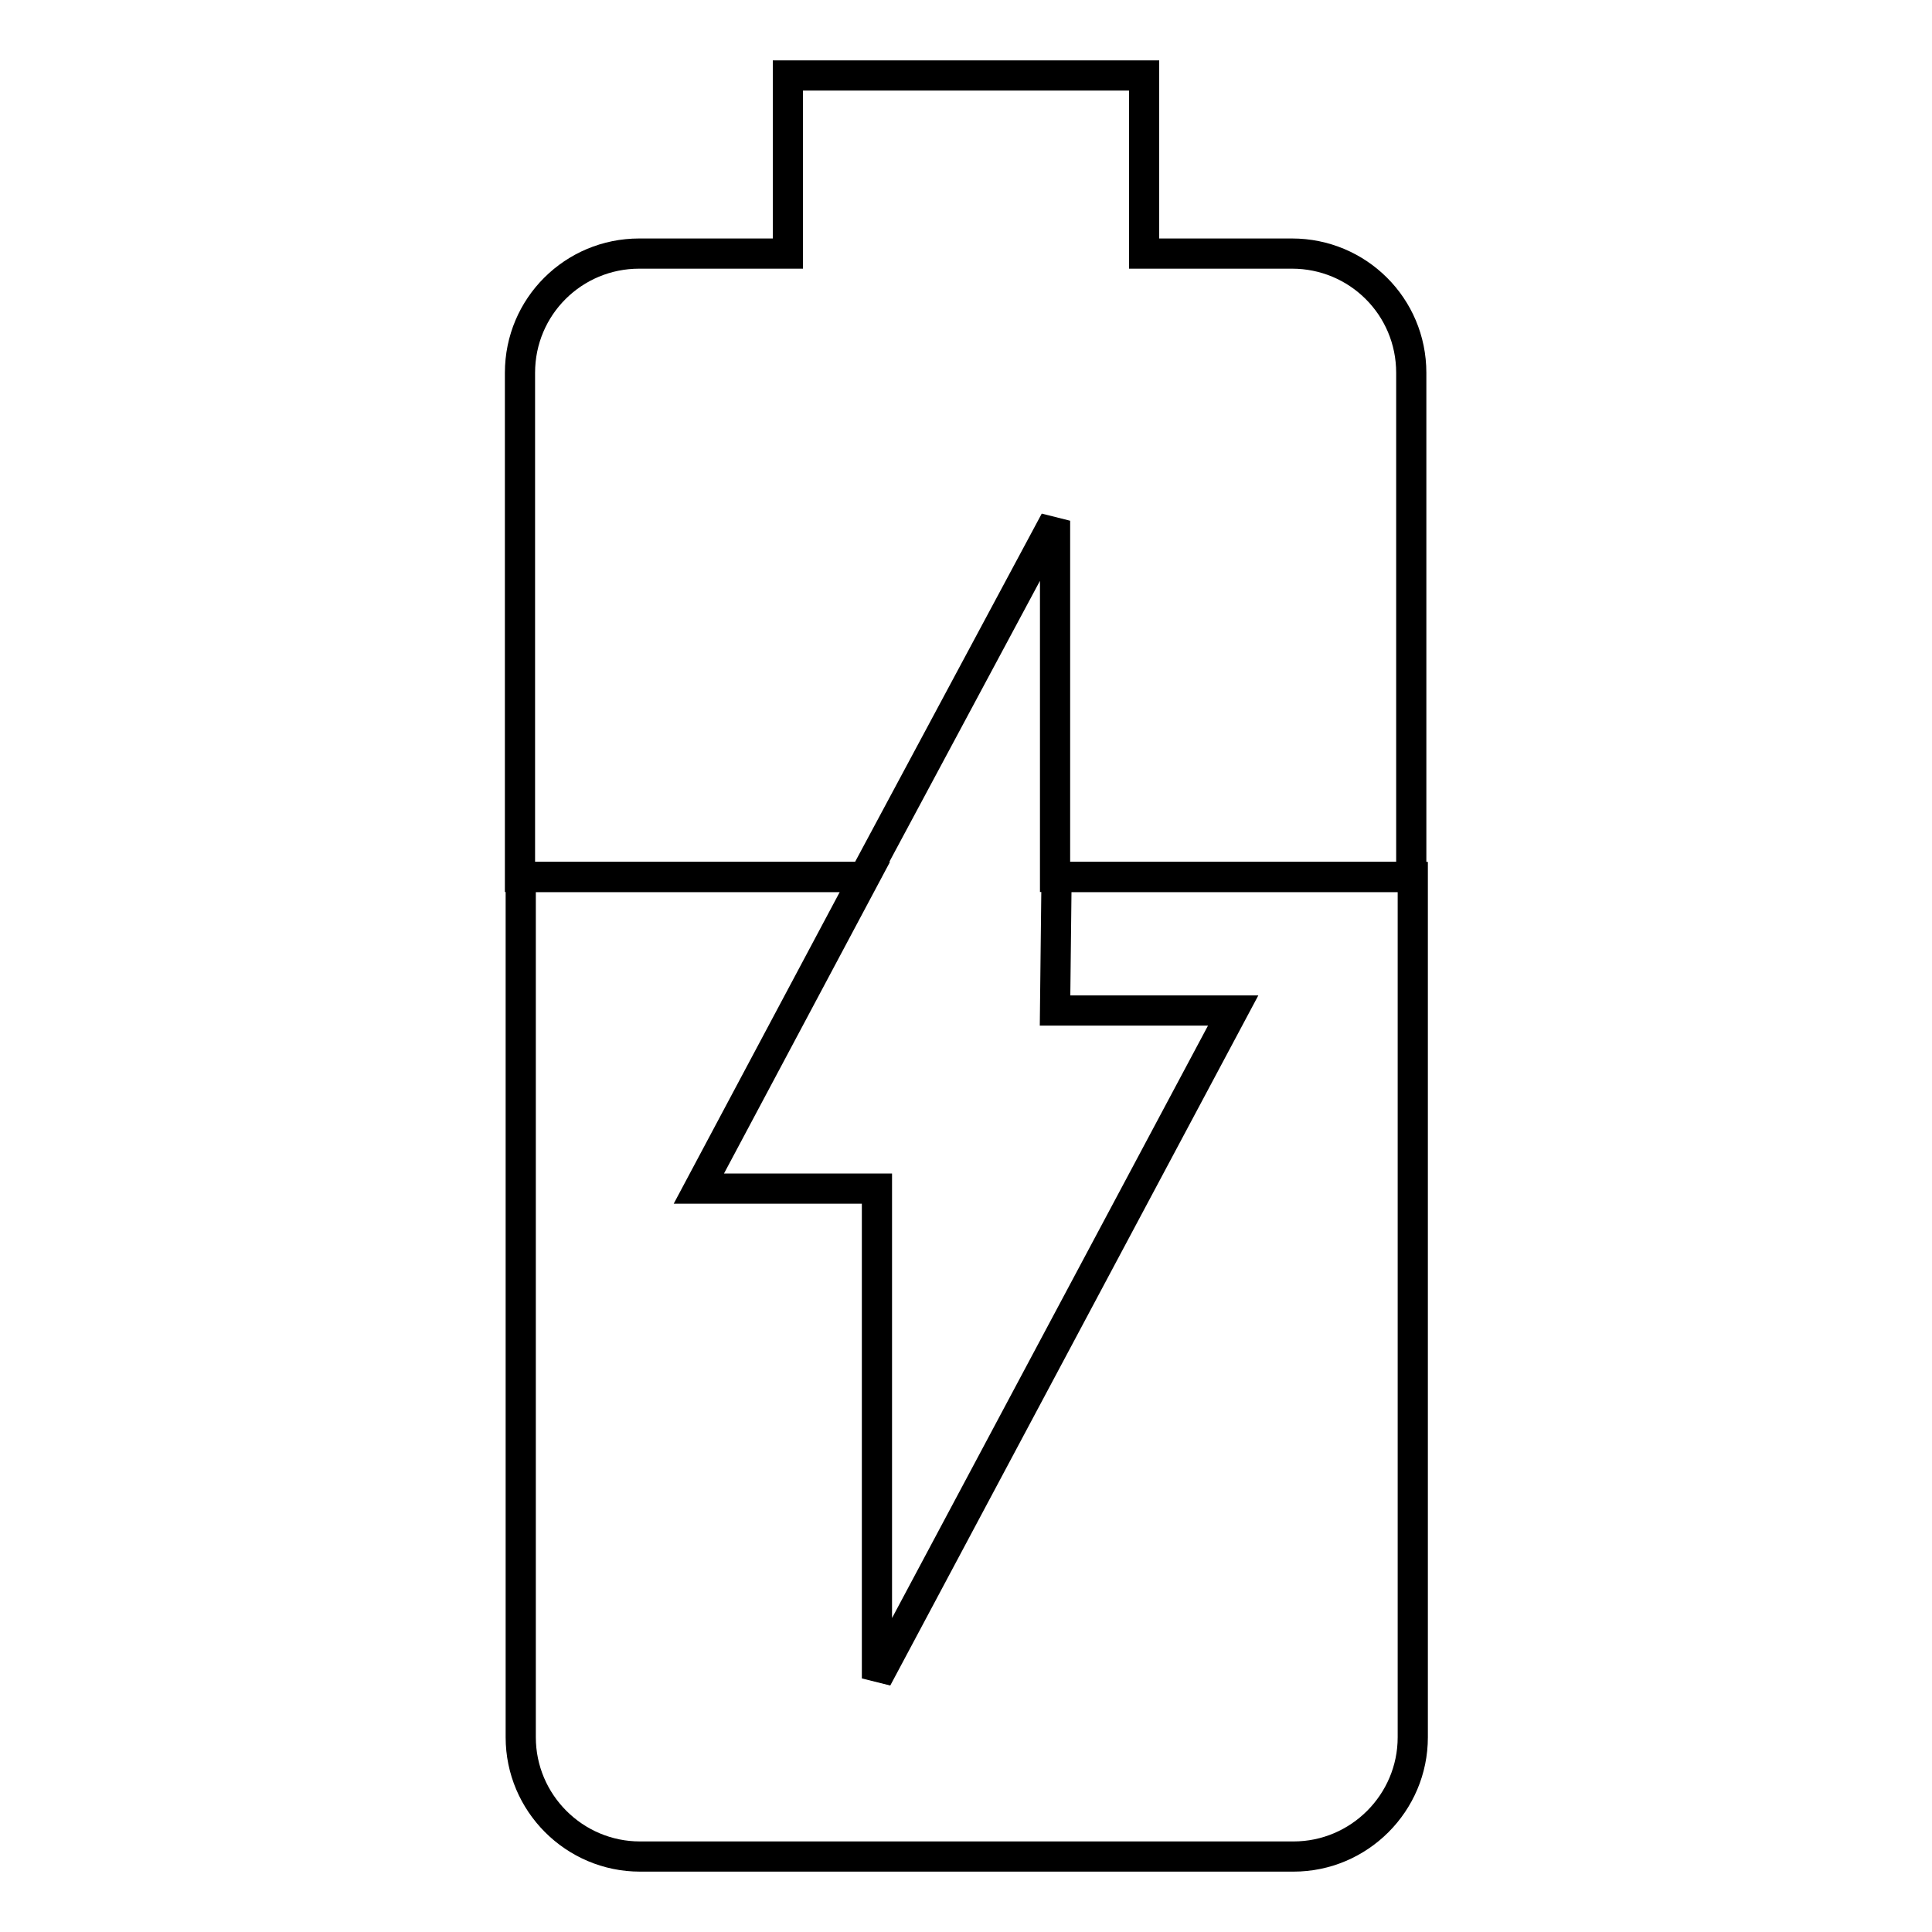 <?xml version="1.0" encoding="utf-8"?>
<!-- Svg Vector Icons : http://www.onlinewebfonts.com/icon -->
<!DOCTYPE svg PUBLIC "-//W3C//DTD SVG 1.1//EN" "http://www.w3.org/Graphics/SVG/1.1/DTD/svg11.dtd">
<svg version="1.1" xmlns="http://www.w3.org/2000/svg" xmlns:xlink="http://www.w3.org/1999/xlink" x="0px" y="0px" viewBox="0 0 256 256" enable-background="new 0 0 256 256" xml:space="preserve">
<g> <path stroke-width="4" fill-opacity="0" stroke="#000000"  d="M171.2,33.6h-19.6V10h-47.2v23.6H84.7c-8.7,0-15.8,7-15.8,15.8v66.8h45.6L139.8,69v47.2H187V49.4 C187,40.6,179.9,33.6,171.2,33.6z"/> <path stroke-width="4" fill-opacity="0" stroke="#000000"  d="M139.8,133.9h23.6l-47.2,88.5v-64.9H92.6l22-41.3H69v114c0,8.7,7.1,15.8,15.8,15.8l0,0h86.6 c8.7,0,15.8-7.1,15.8-15.8l0,0v-114h-47.2L139.8,133.9L139.8,133.9z"/></g>
</svg>